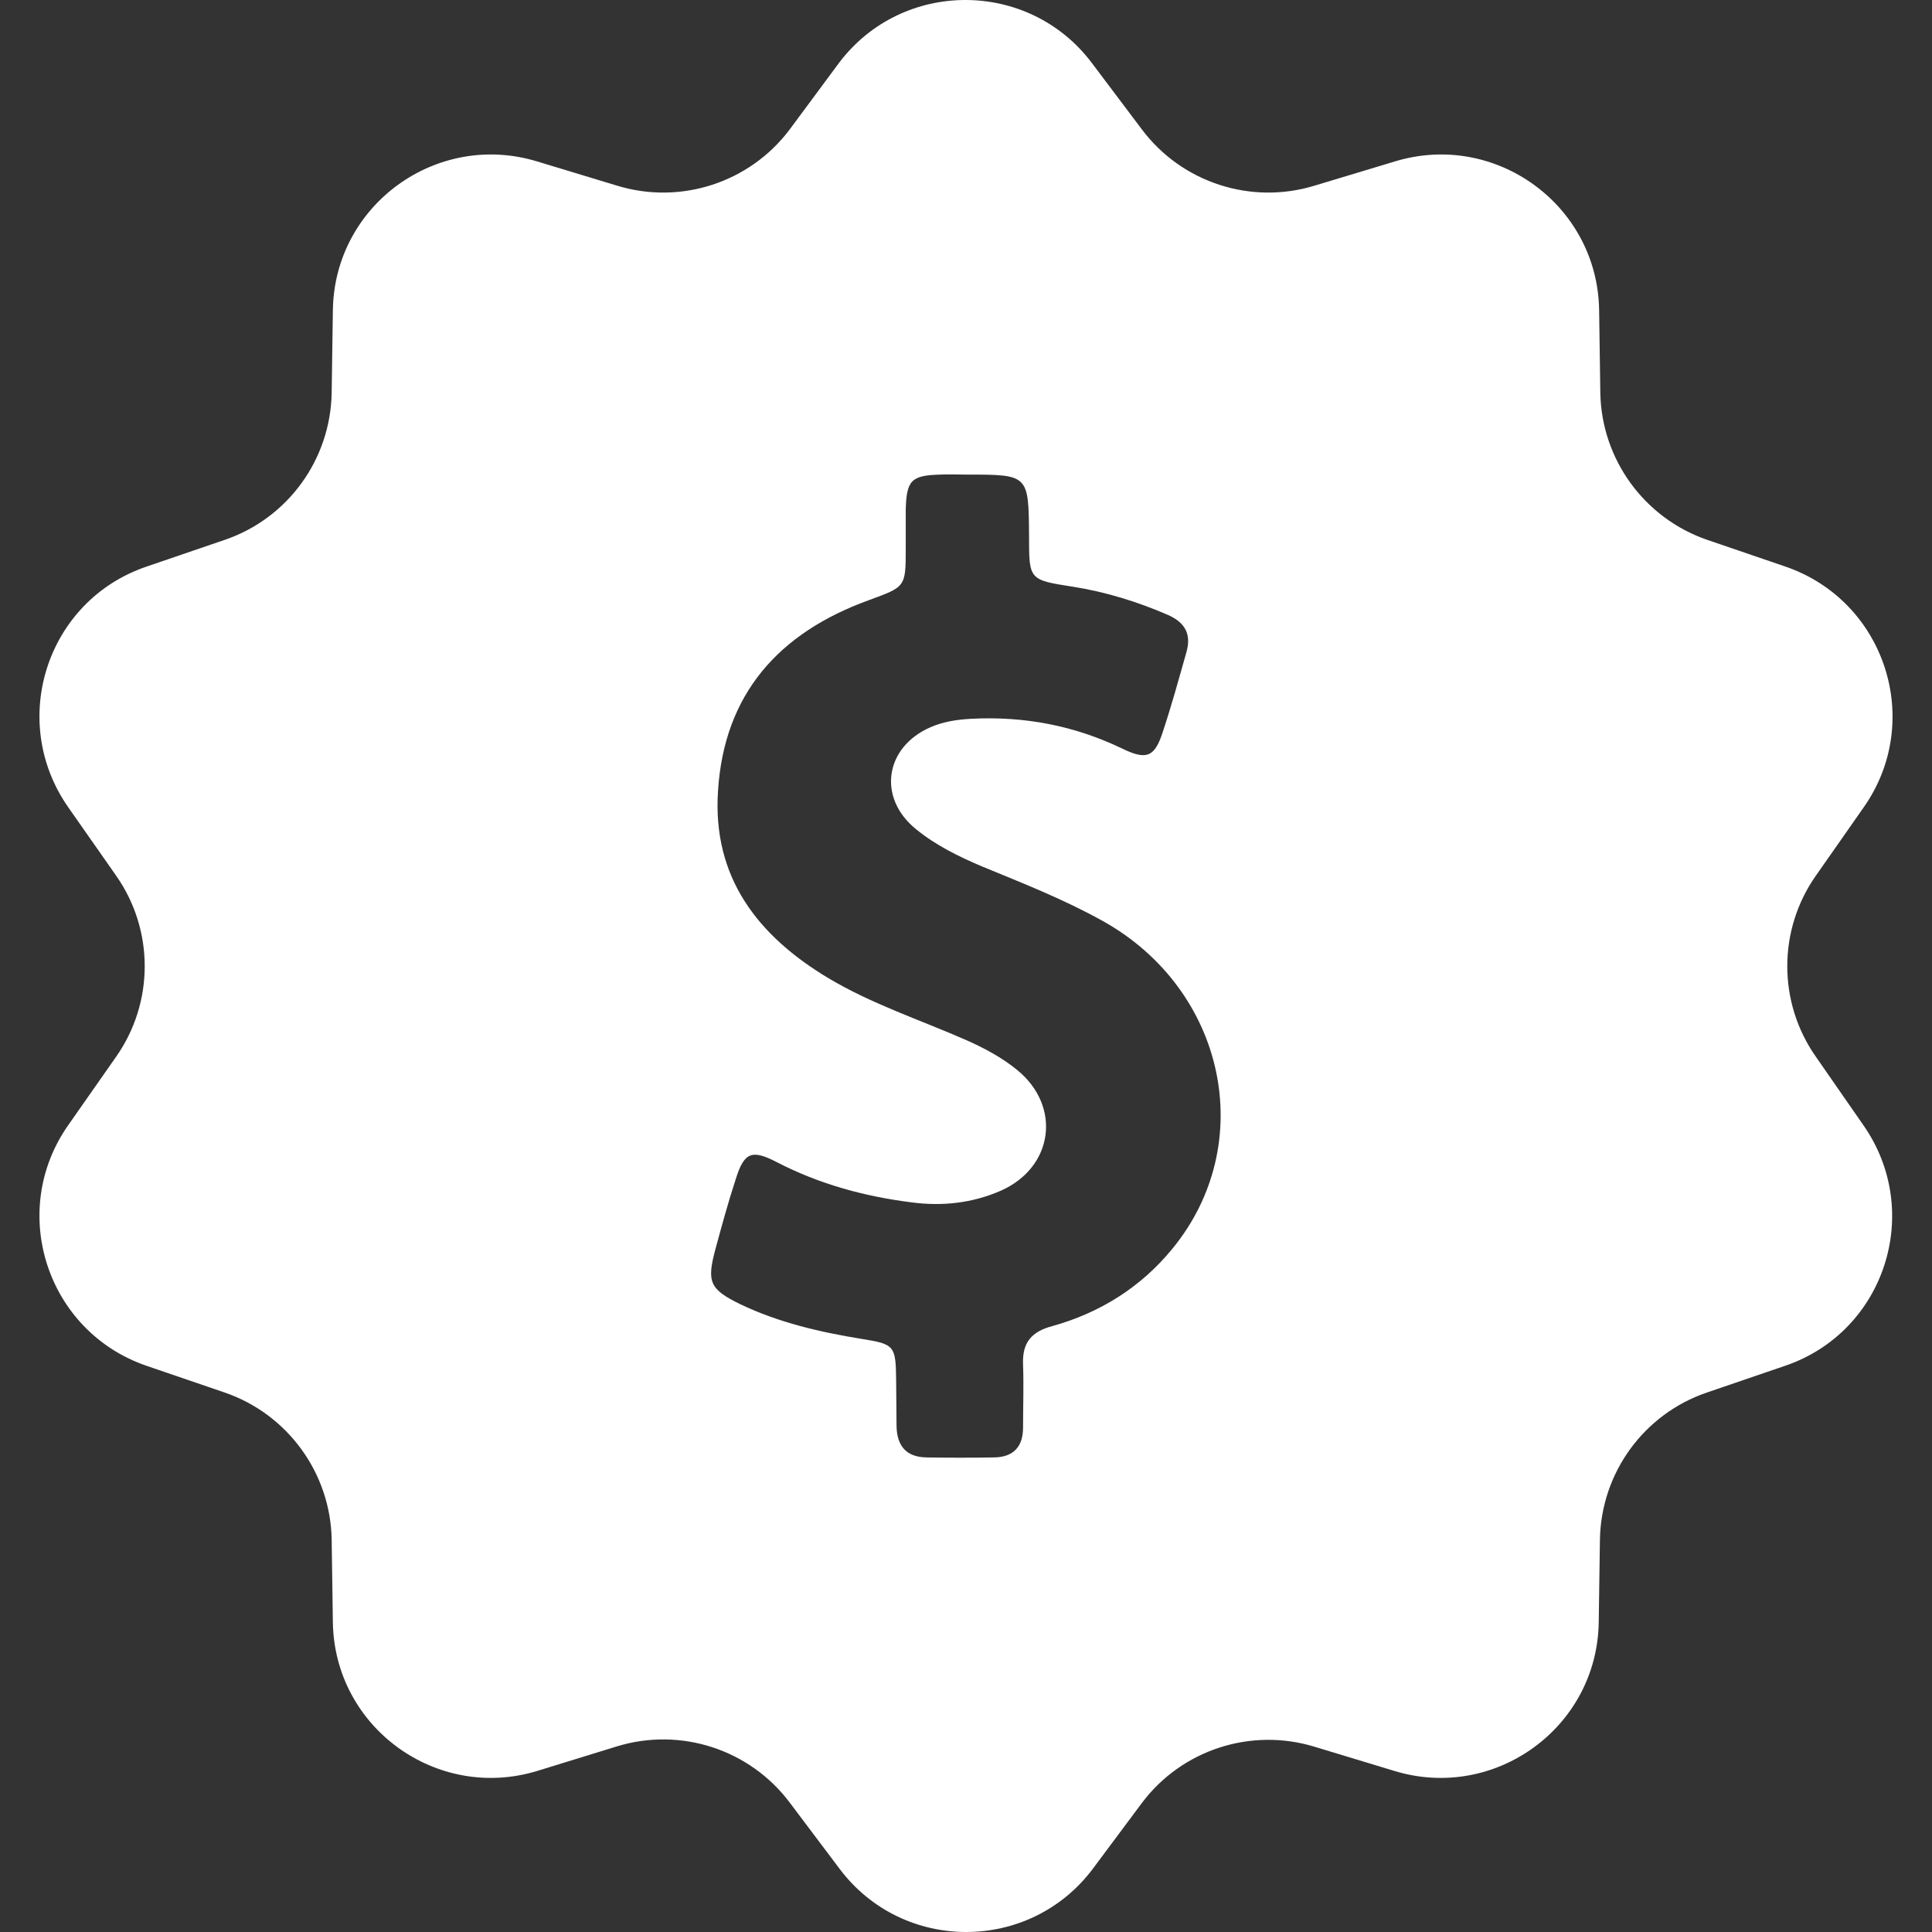 <?xml version="1.0" encoding="iso-8859-1"?>
<!-- Generator: Adobe Illustrator 19.1.0, SVG Export Plug-In . SVG Version: 6.00 Build 0)  -->
<svg xmlns="http://www.w3.org/2000/svg" xmlns:xlink="http://www.w3.org/1999/xlink" version="1.1" id="Capa_1" x="0px" y="0px" viewBox="0 0 482.6 482.6" style="enable-background:new 0 0 482.6 482.6;" xml:space="preserve" width="512px" height="512px">
<rect x="0" y="0" width="482.6" height="482.6" fill="#333333" stroke="none"/>
<g>
	<path d="M453.65,264.05c-9.6-13.6-9.6-31.8,0-45.4l11.9-17c15.1-21.5,5.4-51.5-19.5-60.1l-19.6-6.7c-15.7-5.4-26.4-20.1-26.7-36.7   l-0.3-20.7c-0.4-26.3-26-44.8-51.1-37.1l-19.9,6c-15.9,4.9-33.2-0.7-43.2-14l-12.5-16.6c-15.8-21-47.4-21-63.2,0l-12.3,16.6   c-10,13.3-27.3,18.9-43.2,14l-19.8-6c-25.1-7.7-50.7,10.8-51.1,37.1l-0.3,20.7c-0.3,16.6-10.9,31.3-26.7,36.7l-19.6,6.7   c-24.9,8.5-34.6,38.5-19.5,60.1l11.9,17c9.6,13.6,9.6,31.8,0,45.4l-11.9,17c-15.1,21.5-5.4,51.5,19.5,60.1l19.6,6.7   c15.7,5.4,26.4,20.1,26.7,36.7l0.3,20.7c0.4,26.3,26,44.8,51.1,37.1l19.8-6.1c15.9-4.9,33.2,0.7,43.2,14l12.5,16.6   c15.8,21,47.4,21,63.2,0l12.3-16.5c10-13.3,27.3-18.9,43.2-14l19.8,6c25.1,7.7,50.7-10.8,51.1-37.1l0.3-20.7   c0.3-16.6,10.9-31.3,26.7-36.7l19.6-6.7c24.9-8.5,34.6-38.5,19.5-60.1L453.65,264.05z M292.75,312.05c-7.8,9.5-18,15.9-29.9,19.2   c-5.2,1.4-7.5,4.1-7.3,9.5c0.2,5.3,0,10.6,0,15.9c0,4.7-2.4,7.3-7.1,7.4c-5.7,0.1-11.4,0.1-17.1,0c-5-0.1-7.3-2.9-7.4-7.8   c0-3.9-0.1-7.7-0.1-11.6c-0.1-8.5-0.4-8.9-8.6-10.2c-10.5-1.7-20.8-4.1-30.4-8.7c-7.6-3.7-8.3-5.6-6.2-13.5   c1.6-5.9,3.2-11.8,5.1-17.6c2.1-6.8,4-7.6,10.2-4.4c10.6,5.5,21.9,8.6,33.8,10.1c7.6,1,15.1,0.2,22.2-2.9   c13.2-5.8,15.3-21.1,4.1-30.2c-3.8-3.1-8.1-5.4-12.6-7.4c-11.6-5.1-23.6-9-34.5-15.5c-17.7-10.6-29-25.2-27.6-46.7   c1.5-24.4,15.3-39.6,37.6-47.7c9.2-3.4,9.3-3.2,9.3-12.9c0-3.3,0-6.5,0-9.8c0.2-7.3,1.4-8.5,8.6-8.7c2.2-0.1,4.5,0,6.7,0   c15.4,0,15.4,0,15.5,15.4c0,10.9,0,10.9,10.9,12.6c8.3,1.3,16.3,3.8,23.9,7.1c4.2,1.9,5.8,4.8,4.5,9.3c-1.9,6.7-3.7,13.3-5.9,19.9   c-2,6.2-4,7.1-10,4.2c-12-5.8-24.6-8.2-37.9-7.5c-3.5,0.2-6.9,0.7-10.1,2.1c-11.5,5-13.3,17.7-3.6,25.5c4.9,4,10.6,6.8,16.5,9.3   c10.2,4.2,20.4,8.2,30.1,13.6C306.15,247.15,314.45,285.75,292.75,312.05z" fill="#FFFFFF"/>
</g>
<g>
</g>
<g>
</g>
<g>
</g>
<g>
</g>
<g>
</g>
<g>
</g>
<g>
</g>
<g>
</g>
<g>
</g>
<g>
</g>
<g>
</g>
<g>
</g>
<g>
</g>
<g>
</g>
<g>
</g>
</svg>
